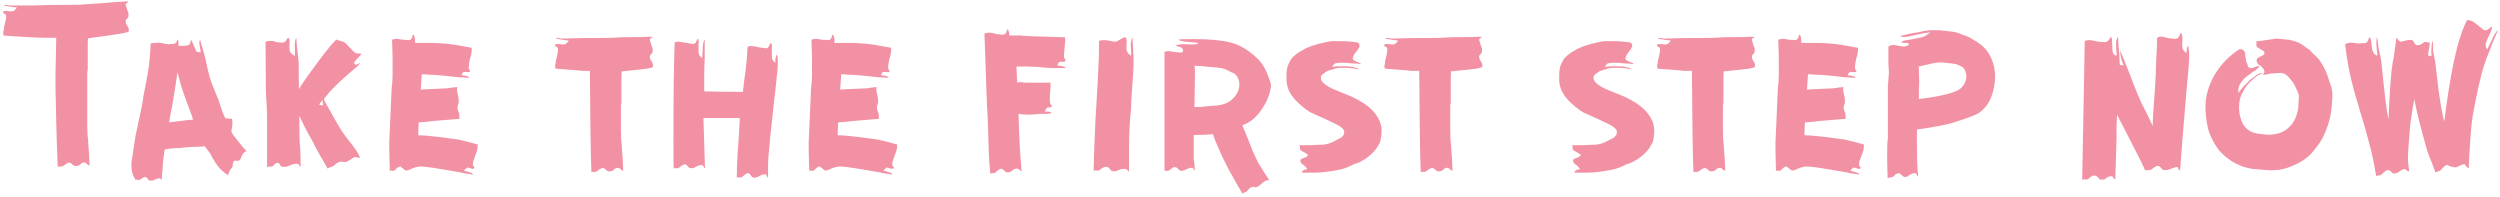 <?xml version="1.0" encoding="UTF-8"?> <svg xmlns="http://www.w3.org/2000/svg" width="585" height="46" viewBox="0 0 585 46" fill="none"> <path d="M20.593 8.964C20.553 9.404 20.533 10.064 20.533 10.944V15.624V16.104C20.533 16.424 20.493 16.684 20.413 16.884V29.244C20.413 30.684 20.493 32.024 20.653 33.264V33.564C20.773 34.764 20.873 36.484 20.953 38.724C20.753 38.684 20.533 38.564 20.293 38.364C20.093 38.124 19.913 38.004 19.753 38.004C19.433 38.004 19.153 38.124 18.913 38.364C18.673 38.564 18.513 38.684 18.433 38.724C18.113 38.804 17.873 38.844 17.713 38.844C17.473 38.844 17.333 38.824 17.293 38.784C17.213 38.744 17.073 38.624 16.873 38.424C16.713 38.224 16.513 38.104 16.273 38.064C15.993 38.064 15.693 38.184 15.373 38.424C15.093 38.624 14.893 38.764 14.773 38.844C14.613 38.924 14.453 38.964 14.293 38.964H13.933C13.693 38.964 13.553 38.984 13.513 39.024C13.353 35.504 13.233 31.984 13.153 28.464L13.093 25.284C13.013 22.644 12.973 20.644 12.973 19.284C12.973 17.684 13.013 15.324 13.093 12.204L13.153 8.844H10.933C8.973 8.844 5.793 8.684 1.393 8.364L0.853 8.304L0.733 7.824L0.853 7.104L0.913 6.804V6.564C1.153 5.604 1.293 5.004 1.333 4.764L1.453 3.924C1.453 3.684 1.393 3.484 1.273 3.324C1.193 3.284 1.073 3.224 0.913 3.144C0.753 3.024 0.673 2.924 0.673 2.844C0.673 2.764 0.773 2.684 0.973 2.604L1.453 2.544L1.993 2.604C2.073 2.644 2.273 2.664 2.593 2.664C2.833 2.664 2.993 2.644 3.073 2.604C3.313 2.524 3.493 2.384 3.613 2.184C3.773 1.984 3.893 1.844 3.973 1.764C3.653 1.724 3.193 1.664 2.593 1.584C1.993 1.504 1.473 1.404 1.033 1.284L0.853 1.224C1.093 1.144 1.253 1.104 1.333 1.104C1.533 1.104 1.713 1.144 1.873 1.224C2.073 1.264 2.273 1.284 2.473 1.284H6.193C7.273 1.284 9.053 1.244 11.533 1.164C14.573 1.164 16.913 1.144 18.553 1.104C19.353 1.024 20.473 0.944 21.913 0.864C23.433 0.784 24.553 0.704 25.273 0.624C26.393 0.504 27.993 0.404 30.073 0.324C29.953 0.524 29.813 0.664 29.653 0.744C29.493 0.784 29.413 0.864 29.413 0.984C29.413 1.184 29.453 1.364 29.533 1.524C29.653 1.924 29.753 2.244 29.833 2.484C29.953 2.724 30.013 2.864 30.013 2.904C30.053 2.984 30.073 3.184 30.073 3.504C30.073 3.784 30.053 3.944 30.013 3.984C30.013 4.064 29.913 4.204 29.713 4.404C29.513 4.564 29.413 4.704 29.413 4.824V5.124C29.413 5.324 29.493 5.564 29.653 5.844C29.853 6.124 29.993 6.364 30.073 6.564C30.113 6.604 30.133 6.724 30.133 6.924V7.344C30.133 7.464 29.593 7.624 28.513 7.824C27.473 8.024 24.833 8.404 20.593 8.964ZM55.225 32.424C56.185 33.704 57.086 34.764 57.925 35.604C57.806 35.484 57.685 35.424 57.566 35.424C57.446 35.424 57.365 35.444 57.325 35.484C57.045 35.764 56.906 35.904 56.906 35.904C56.666 36.224 56.545 36.464 56.545 36.624C56.425 36.744 56.365 36.884 56.365 37.044C56.325 37.084 56.245 37.204 56.126 37.404C56.005 37.564 55.825 37.644 55.586 37.644L55.045 37.584C54.925 37.584 54.846 37.604 54.806 37.644C54.605 37.844 54.505 38.044 54.505 38.244L54.386 39.084C54.346 39.244 54.206 39.404 53.965 39.564C53.925 39.684 53.806 39.924 53.605 40.284C53.446 40.684 53.365 40.924 53.365 41.004C52.406 40.364 51.666 39.724 51.145 39.084C50.666 38.444 50.245 37.824 49.886 37.224C49.566 36.624 49.325 36.184 49.166 35.904C48.965 35.624 48.545 35.064 47.906 34.224L47.365 34.284C46.965 34.324 46.406 34.344 45.685 34.344C43.925 34.424 42.706 34.524 42.026 34.644C41.306 34.644 40.766 34.664 40.406 34.704L38.545 34.944L38.185 37.464L38.005 39.864C37.925 40.984 37.846 41.824 37.766 42.384C37.766 41.944 37.586 41.724 37.225 41.724L36.865 41.784C36.626 41.864 36.406 41.944 36.206 42.024C36.005 42.144 35.846 42.224 35.725 42.264H35.245C35.045 42.264 34.906 42.244 34.825 42.204C34.745 42.084 34.645 41.944 34.526 41.784C34.406 41.624 34.306 41.524 34.225 41.484L33.986 41.424C33.785 41.424 33.566 41.504 33.325 41.664C33.086 41.824 32.906 41.944 32.785 42.024L32.545 42.144L32.005 42.024C31.925 42.024 31.846 42.064 31.765 42.144C31.085 41.144 30.745 40.044 30.745 38.844C30.745 38.204 30.805 37.564 30.925 36.924C31.125 35.764 31.386 34.064 31.706 31.824L32.605 27.624C32.965 25.944 33.245 24.544 33.446 23.424C33.486 23.304 33.505 23.104 33.505 22.824C34.105 19.784 34.486 17.764 34.645 16.764C34.965 14.884 35.166 12.684 35.245 10.164C35.365 10.124 35.666 10.084 36.145 10.044C36.666 10.004 37.045 9.984 37.285 9.984C37.365 9.984 37.605 10.024 38.005 10.104C38.206 10.144 38.446 10.204 38.725 10.284C39.005 10.324 39.225 10.344 39.386 10.344L40.586 10.284C40.785 10.284 40.965 10.204 41.126 10.044C41.206 9.964 41.285 9.824 41.365 9.624C41.446 9.424 41.505 9.304 41.545 9.264C41.666 9.264 41.725 9.364 41.725 9.564C41.766 9.844 41.785 10.244 41.785 10.764L43.406 10.704C43.526 10.664 43.706 10.624 43.946 10.584C44.225 10.544 44.406 10.404 44.486 10.164C44.526 10.124 44.545 10.004 44.545 9.804C44.586 9.564 44.645 9.444 44.725 9.444C44.806 9.444 44.886 9.544 44.965 9.744L45.865 11.844C45.986 12.084 46.185 12.204 46.465 12.204C46.745 12.204 46.925 12.224 47.005 12.264C46.766 11.064 46.645 10.324 46.645 10.044C46.645 9.764 46.706 9.504 46.825 9.264C46.906 9.704 47.126 10.484 47.486 11.604L48.026 13.524L48.446 15.504C48.846 17.344 49.285 18.864 49.766 20.064L51.145 23.424C51.346 23.984 51.505 24.484 51.626 24.924C51.745 25.324 51.865 25.684 51.986 26.004L52.706 27.684L54.266 27.804L54.325 28.044C54.365 28.204 54.386 28.444 54.386 28.764C54.386 29.084 54.365 29.344 54.325 29.544C54.206 30.144 54.145 30.584 54.145 30.864C54.465 31.464 54.825 31.984 55.225 32.424ZM41.425 28.404C43.266 28.164 44.526 28.024 45.206 27.984L44.605 26.304C43.685 23.864 43.066 22.164 42.745 21.204C42.425 20.244 42.026 18.824 41.545 16.944C40.986 20.424 40.706 22.204 40.706 22.284C40.346 24.564 40.086 25.984 39.925 26.544L39.566 28.644L41.425 28.404ZM84.275 14.724C84.275 14.924 83.455 15.704 81.815 17.064C80.015 18.624 78.715 19.824 77.915 20.664C77.395 21.184 76.695 22.004 75.815 23.124L75.995 23.724L78.455 28.104C79.575 30.104 80.695 31.784 81.815 33.144C82.375 33.824 82.815 34.404 83.135 34.884C83.455 35.324 83.835 35.984 84.275 36.864L84.035 36.924C83.915 36.924 83.735 36.884 83.495 36.804C83.255 36.724 83.015 36.744 82.775 36.864C82.575 36.984 82.255 37.184 81.815 37.464C81.375 37.744 81.035 37.904 80.795 37.944C80.715 37.944 80.575 37.924 80.375 37.884C80.215 37.844 79.975 37.824 79.655 37.824C79.215 37.944 78.835 38.144 78.515 38.424C78.195 38.704 78.015 38.864 77.975 38.904C77.775 38.984 77.535 39.064 77.255 39.144C77.015 39.224 76.815 39.324 76.655 39.444L76.055 38.364C75.575 37.484 75.195 36.844 74.915 36.444L72.815 32.484C71.775 30.684 70.855 28.884 70.055 27.084V29.364C70.055 30.964 70.075 32.184 70.115 33.024C70.275 34.784 70.355 36.784 70.355 39.024C70.275 38.984 70.155 38.864 69.995 38.664C69.835 38.424 69.655 38.304 69.455 38.304C68.975 38.304 68.475 38.424 67.955 38.664C67.475 38.864 67.215 38.964 67.175 38.964C67.015 39.004 66.755 39.024 66.395 39.024C66.115 39.024 65.935 39.004 65.855 38.964C65.735 38.884 65.615 38.744 65.495 38.544C65.415 38.344 65.295 38.204 65.135 38.124H64.895C64.615 38.124 64.395 38.244 64.235 38.484C64.075 38.724 63.895 38.884 63.695 38.964H63.095C63.015 38.964 62.815 39.004 62.495 39.084V27.684C62.495 26.884 62.455 25.644 62.375 23.964C62.255 22.764 62.195 21.544 62.195 20.304V17.844L62.135 9.804C62.455 9.644 62.875 9.564 63.395 9.564C63.755 9.564 64.075 9.624 64.355 9.744C64.635 9.864 64.935 9.924 65.255 9.924L65.915 9.984C66.235 9.984 66.535 9.884 66.815 9.684C66.895 9.564 66.995 9.404 67.115 9.204C67.235 8.964 67.335 8.844 67.415 8.844C67.495 8.844 67.595 8.964 67.715 9.204C67.755 9.284 67.775 9.484 67.775 9.804L67.715 11.184C67.715 11.344 67.755 11.624 67.835 12.024C67.955 12.304 68.135 12.524 68.375 12.684C68.655 12.844 68.875 12.984 69.035 13.104L68.975 10.764C68.975 9.804 69.095 9.164 69.335 8.844C69.415 9.644 69.455 10.204 69.455 10.524C69.615 12.164 69.755 13.464 69.875 14.424V13.224L69.935 20.844C70.935 19.244 72.455 17.084 74.495 14.364C76.535 11.644 77.935 9.944 78.695 9.264C78.975 9.384 79.355 9.504 79.835 9.624C80.355 9.744 80.695 9.904 80.855 10.104L82.235 11.544C82.355 11.664 82.535 11.844 82.775 12.084C83.015 12.324 83.295 12.464 83.615 12.504H84.275C84.435 12.504 84.515 12.544 84.515 12.624C84.515 12.744 84.235 13.084 83.675 13.644C83.155 14.164 82.895 14.504 82.895 14.664C82.895 14.984 83.015 15.144 83.255 15.144C83.335 15.144 83.495 15.084 83.735 14.964C83.975 14.844 84.155 14.764 84.275 14.724ZM74.675 24.444C74.795 24.524 74.955 24.584 75.155 24.624C75.355 24.624 75.515 24.624 75.635 24.624C75.555 24.384 75.515 24.144 75.515 23.904C75.515 23.664 75.515 23.504 75.515 23.424C75.195 23.744 74.915 24.084 74.675 24.444ZM109.56 33.204C110.68 33.484 111.42 33.684 111.78 33.804V34.044C111.78 34.604 111.7 35.104 111.54 35.544C111.46 35.784 111.36 36.044 111.24 36.324C111.12 36.604 111 36.944 110.88 37.344C110.84 37.464 110.78 37.624 110.7 37.824C110.66 38.024 110.64 38.224 110.64 38.424L110.7 38.724C110.74 38.804 110.8 38.904 110.88 39.024C111 39.104 111.06 39.184 111.06 39.264C111.06 39.344 110.98 39.404 110.82 39.444C110.78 39.484 110.7 39.504 110.58 39.504C110.42 39.504 110.2 39.444 109.92 39.324C109.68 39.244 109.5 39.204 109.38 39.204C109.22 39.284 109.06 39.404 108.9 39.564C108.78 39.724 108.66 39.844 108.54 39.924C108.78 40.004 109.08 40.084 109.44 40.164C109.84 40.284 110.14 40.384 110.34 40.464C110.54 40.584 110.64 40.724 110.64 40.884C110.36 40.804 109.94 40.724 109.38 40.644C108.66 40.564 108.12 40.464 107.76 40.344C102.56 39.424 99.521 38.964 98.641 38.964H98.101L97.501 39.084L97.021 39.204C96.781 39.284 96.521 39.384 96.241 39.504C96.001 39.664 95.821 39.744 95.701 39.744C95.341 39.864 95.141 39.924 95.101 39.924L94.741 39.804L93.721 38.964C93.441 38.964 93.161 39.084 92.881 39.324C92.601 39.604 92.421 39.784 92.341 39.864L91.981 39.984L91.501 39.924C91.341 39.924 91.241 39.944 91.201 39.984C91.121 37.104 91.081 34.944 91.081 33.504L91.621 21.204C91.661 20.364 91.721 19.744 91.801 19.344C91.801 19.224 91.801 19.044 91.801 18.804C91.841 18.524 91.861 18.024 91.861 17.304V14.004C91.861 13.044 91.821 11.484 91.741 9.324C92.021 9.164 92.381 9.084 92.821 9.084L93.361 9.144C93.561 9.184 93.781 9.224 94.021 9.264C94.261 9.304 94.521 9.324 94.801 9.324H95.041L95.701 9.384C95.941 9.384 96.141 9.264 96.301 9.024C96.381 8.944 96.441 8.784 96.481 8.544C96.561 8.264 96.641 8.124 96.721 8.124C96.841 8.124 96.921 8.244 96.961 8.484C97.081 8.764 97.141 9.284 97.141 10.044H100.56C102.48 10.044 104.42 10.184 106.38 10.464C108.74 10.864 110.08 11.104 110.4 11.184V11.484C110.4 11.964 110.34 12.444 110.22 12.924C110.14 13.204 110.06 13.484 109.98 13.764C109.94 14.044 109.88 14.344 109.8 14.664C109.72 15.224 109.68 15.564 109.68 15.684C109.68 15.924 109.7 16.084 109.74 16.164C109.78 16.244 109.84 16.324 109.92 16.404C110 16.484 110.04 16.564 110.04 16.644C110.04 16.684 109.98 16.744 109.86 16.824C109.82 16.864 109.7 16.884 109.5 16.884L108.6 16.824C108.4 16.864 108.26 16.984 108.18 17.184C108.1 17.384 108.04 17.524 108 17.604C108.24 17.644 108.5 17.684 108.78 17.724C109.1 17.764 109.34 17.824 109.5 17.904C109.66 17.944 109.76 18.044 109.8 18.204L107.34 18.084C104.02 17.684 101.68 17.484 100.32 17.484C99.601 17.404 99.061 17.364 98.701 17.364L98.461 20.964L99.301 20.904L104.7 20.664C105.26 20.544 106.06 20.444 107.1 20.364C106.98 20.364 106.92 20.524 106.92 20.844C106.92 21.164 106.98 21.564 107.1 22.044C107.22 22.524 107.28 22.824 107.28 22.944C107.32 23.104 107.34 23.364 107.34 23.724V24.024C107.3 24.184 107.24 24.364 107.16 24.564C107.08 24.724 107.04 24.904 107.04 25.104C107.04 25.384 107.1 25.684 107.22 26.004C107.34 26.324 107.42 26.524 107.46 26.604L107.52 27.804L101.04 28.344C100.4 28.464 99.381 28.564 97.981 28.644L97.921 29.724L97.861 31.644C99.341 31.644 102.5 31.984 107.34 32.664L109.56 33.204ZM145.473 16.704C145.433 17.144 145.413 17.804 145.413 18.684V23.364V23.844C145.413 24.164 145.373 24.424 145.293 24.624V30.504C145.293 31.944 145.373 33.284 145.533 34.524V34.824C145.653 36.024 145.753 37.744 145.833 39.984C145.633 39.944 145.413 39.804 145.173 39.564C144.973 39.364 144.793 39.264 144.633 39.264C144.313 39.264 144.033 39.364 143.793 39.564C143.553 39.804 143.393 39.944 143.313 39.984C142.993 40.064 142.753 40.104 142.593 40.104C142.353 40.104 142.213 40.084 142.173 40.044C142.093 40.004 141.953 39.884 141.753 39.684C141.593 39.484 141.393 39.364 141.153 39.324C140.873 39.324 140.573 39.424 140.253 39.624C139.973 39.864 139.773 40.024 139.653 40.104C139.493 40.184 139.333 40.224 139.173 40.224H138.813C138.573 40.224 138.433 40.244 138.393 40.284C138.233 36.964 138.113 29.064 138.033 16.584H135.813C136.653 16.584 134.893 16.424 130.533 16.104L129.993 16.044L129.873 15.564L129.993 14.844L130.053 14.544V14.304C130.293 13.384 130.433 12.784 130.473 12.504L130.593 11.664C130.593 11.424 130.533 11.224 130.413 11.064C130.333 11.024 130.213 10.964 130.053 10.884C129.893 10.764 129.813 10.664 129.813 10.584C129.813 10.504 129.913 10.424 130.113 10.344L130.593 10.284L131.133 10.344C131.213 10.384 131.413 10.404 131.733 10.404C131.973 10.404 132.133 10.384 132.213 10.344C132.453 10.264 132.633 10.124 132.753 9.924C132.913 9.724 133.033 9.584 133.113 9.504C132.793 9.464 132.333 9.404 131.733 9.324C131.133 9.244 130.613 9.144 130.173 9.024L129.993 8.964C130.233 8.884 130.393 8.844 130.473 8.844C130.673 8.844 130.853 8.884 131.013 8.964C131.213 9.004 131.413 9.024 131.613 9.024L136.413 8.904C139.453 8.904 141.793 8.884 143.433 8.844C144.553 8.724 146.833 8.664 150.273 8.664C150.953 8.624 151.773 8.604 152.733 8.604C152.693 8.724 152.573 8.824 152.373 8.904C152.173 8.984 152.073 9.104 152.073 9.264C152.073 9.464 152.113 9.644 152.193 9.804C152.313 10.204 152.413 10.524 152.493 10.764C152.613 11.004 152.673 11.144 152.673 11.184C152.713 11.264 152.733 11.464 152.733 11.784C152.733 12.064 152.713 12.224 152.673 12.264C152.673 12.344 152.573 12.484 152.373 12.684C152.173 12.844 152.073 12.984 152.073 13.104V13.404C152.073 13.604 152.153 13.844 152.313 14.124C152.513 14.404 152.653 14.644 152.733 14.844C152.773 14.884 152.793 15.004 152.793 15.204V15.624C152.793 15.744 152.373 15.884 151.533 16.044C150.733 16.164 148.713 16.384 145.473 16.704ZM181.404 14.724C181.444 13.484 181.564 12.864 181.764 12.864C181.924 12.864 182.004 13.504 182.004 14.784L181.944 16.224C181.704 18.704 181.424 21.284 181.104 23.964C181.024 24.924 180.764 27.344 180.324 31.224C179.924 35.104 179.724 37.584 179.724 38.664V41.664C179.644 41.584 179.544 41.404 179.424 41.124C179.304 40.884 179.144 40.764 178.944 40.764L178.524 40.824C178.284 40.904 178.024 41.024 177.744 41.184C177.464 41.344 177.264 41.444 177.144 41.484L176.484 41.604L176.124 41.484C175.964 41.404 175.804 41.244 175.644 41.004C175.484 40.764 175.364 40.624 175.284 40.584L175.104 40.524C174.824 40.524 174.524 40.664 174.204 40.944C173.884 41.224 173.664 41.404 173.544 41.484C173.504 41.524 173.444 41.544 173.364 41.544L172.824 41.484C172.624 41.484 172.484 41.524 172.404 41.604C172.404 40.004 172.484 37.844 172.644 35.124C172.684 34.804 172.724 34.384 172.764 33.864C172.804 33.344 172.844 32.684 172.884 31.884L173.124 27.624H164.604L164.964 39.324C164.844 39.324 164.724 39.204 164.604 38.964C164.524 38.724 164.404 38.604 164.244 38.604C163.884 38.604 163.504 38.704 163.104 38.904C162.704 39.104 162.464 39.224 162.384 39.264C162.064 39.344 161.844 39.384 161.724 39.384C161.684 39.384 161.544 39.344 161.304 39.264C161.184 39.184 161.044 39.044 160.884 38.844C160.724 38.644 160.544 38.504 160.344 38.424C159.984 38.424 159.464 38.724 158.784 39.324C158.744 39.364 158.664 39.384 158.544 39.384L158.004 39.324L157.644 39.444C157.604 38.684 157.584 36.504 157.584 32.904C157.584 22.104 157.684 14.444 157.884 9.924C158.204 9.804 158.504 9.744 158.784 9.744L162.204 10.284C162.404 10.284 162.604 10.184 162.804 9.984C162.884 9.864 162.964 9.684 163.044 9.444C163.124 9.204 163.204 9.084 163.284 9.084C163.364 9.084 163.424 9.224 163.464 9.504L163.524 9.804L163.464 10.224V12.384C163.544 12.744 163.684 13.024 163.884 13.224C164.084 13.384 164.224 13.504 164.304 13.584L164.424 11.964C164.424 10.524 164.584 9.604 164.904 9.204V13.464C164.904 14.144 164.884 14.664 164.844 15.024C164.804 16.024 164.784 17.404 164.784 19.164V21.384L167.604 21.444L173.844 21.504C174.004 19.824 174.184 18.364 174.384 17.124C174.664 15.124 174.844 13.064 174.924 10.944C175.244 10.824 175.544 10.764 175.824 10.764C176.144 10.764 176.624 10.844 177.264 11.004C177.424 11.044 177.604 11.084 177.804 11.124C178.004 11.164 178.224 11.184 178.464 11.184L179.244 11.304C179.484 11.304 179.684 11.184 179.844 10.944C179.964 10.784 180.064 10.604 180.144 10.404C180.224 10.164 180.304 10.044 180.384 10.044C180.424 10.044 180.504 10.184 180.624 10.464V13.584C180.704 13.904 180.824 14.144 180.984 14.304C181.184 14.424 181.324 14.564 181.404 14.724ZM207.705 33.204C208.825 33.484 209.565 33.684 209.925 33.804V34.044C209.925 34.604 209.845 35.104 209.685 35.544C209.605 35.784 209.505 36.044 209.385 36.324C209.265 36.604 209.145 36.944 209.025 37.344C208.985 37.464 208.925 37.624 208.845 37.824C208.805 38.024 208.785 38.224 208.785 38.424L208.845 38.724C208.885 38.804 208.945 38.904 209.025 39.024C209.145 39.104 209.205 39.184 209.205 39.264C209.205 39.344 209.125 39.404 208.965 39.444C208.925 39.484 208.845 39.504 208.725 39.504C208.565 39.504 208.345 39.444 208.065 39.324C207.825 39.244 207.645 39.204 207.525 39.204C207.365 39.284 207.205 39.404 207.045 39.564C206.925 39.724 206.805 39.844 206.685 39.924C206.925 40.004 207.225 40.084 207.585 40.164C207.985 40.284 208.285 40.384 208.485 40.464C208.685 40.584 208.785 40.724 208.785 40.884C208.505 40.804 208.085 40.724 207.525 40.644C206.805 40.564 206.265 40.464 205.905 40.344C200.705 39.424 197.665 38.964 196.785 38.964H196.245L195.645 39.084L195.165 39.204C194.925 39.284 194.665 39.384 194.385 39.504C194.145 39.664 193.965 39.744 193.845 39.744C193.485 39.864 193.285 39.924 193.245 39.924L192.885 39.804L191.865 38.964C191.585 38.964 191.305 39.084 191.025 39.324C190.745 39.604 190.565 39.784 190.485 39.864L190.125 39.984L189.645 39.924C189.485 39.924 189.385 39.944 189.345 39.984C189.265 37.104 189.225 34.944 189.225 33.504L189.765 21.204C189.805 20.364 189.865 19.744 189.945 19.344C189.945 19.224 189.945 19.044 189.945 18.804C189.985 18.524 190.005 18.024 190.005 17.304V14.004C190.005 13.044 189.965 11.484 189.885 9.324C190.165 9.164 190.525 9.084 190.965 9.084L191.505 9.144C191.705 9.184 191.925 9.224 192.165 9.264C192.405 9.304 192.665 9.324 192.945 9.324H193.185L193.845 9.384C194.085 9.384 194.285 9.264 194.445 9.024C194.525 8.944 194.585 8.784 194.625 8.544C194.705 8.264 194.785 8.124 194.865 8.124C194.985 8.124 195.065 8.244 195.105 8.484C195.225 8.764 195.285 9.284 195.285 10.044H198.705C200.625 10.044 202.565 10.184 204.525 10.464C206.885 10.864 208.225 11.104 208.545 11.184V11.484C208.545 11.964 208.485 12.444 208.365 12.924C208.285 13.204 208.205 13.484 208.125 13.764C208.085 14.044 208.025 14.344 207.945 14.664C207.865 15.224 207.825 15.564 207.825 15.684C207.825 15.924 207.845 16.084 207.885 16.164C207.925 16.244 207.985 16.324 208.065 16.404C208.145 16.484 208.185 16.564 208.185 16.644C208.185 16.684 208.125 16.744 208.005 16.824C207.965 16.864 207.845 16.884 207.645 16.884L206.745 16.824C206.545 16.864 206.405 16.984 206.325 17.184C206.245 17.384 206.185 17.524 206.145 17.604C206.385 17.644 206.645 17.684 206.925 17.724C207.245 17.764 207.485 17.824 207.645 17.904C207.805 17.944 207.905 18.044 207.945 18.204L205.485 18.084C202.165 17.684 199.825 17.484 198.465 17.484C197.745 17.404 197.205 17.364 196.845 17.364L196.605 20.964L197.445 20.904L202.845 20.664C203.405 20.544 204.205 20.444 205.245 20.364C205.125 20.364 205.065 20.524 205.065 20.844C205.065 21.164 205.125 21.564 205.245 22.044C205.365 22.524 205.425 22.824 205.425 22.944C205.465 23.104 205.485 23.364 205.485 23.724V24.024C205.445 24.184 205.385 24.364 205.305 24.564C205.225 24.724 205.185 24.904 205.185 25.104C205.185 25.384 205.245 25.684 205.365 26.004C205.485 26.324 205.565 26.524 205.605 26.604L205.665 27.804L199.185 28.344C198.545 28.464 197.525 28.564 196.125 28.644L196.065 29.724L196.005 31.644C197.485 31.644 200.645 31.984 205.485 32.664L207.705 33.204ZM248.058 14.424C247.818 14.544 247.658 14.704 247.578 14.904C247.498 15.104 247.438 15.244 247.398 15.324C247.638 15.364 247.918 15.404 248.238 15.444C248.598 15.484 248.858 15.544 249.018 15.624C249.218 15.664 249.318 15.764 249.318 15.924H246.078C245.678 15.924 245.078 15.884 244.278 15.804C243.438 15.684 242.538 15.624 241.578 15.624C240.938 15.584 240.058 15.564 238.938 15.564H237.858C237.858 16.164 237.878 16.584 237.918 16.824C237.918 17.704 237.958 18.524 238.038 19.284L238.878 19.224C239.078 19.224 239.458 19.264 240.018 19.344H245.778C245.818 19.464 245.838 19.744 245.838 20.184C245.838 20.544 245.798 21.004 245.718 21.564L245.658 22.884V23.424C245.658 23.864 245.718 24.184 245.838 24.384C245.878 24.464 245.938 24.544 246.018 24.624C246.098 24.704 246.138 24.784 246.138 24.864C246.138 24.904 246.078 24.964 245.958 25.044L245.718 25.164L245.298 25.104C245.178 25.104 245.078 25.144 244.998 25.224C244.878 25.304 244.778 25.444 244.698 25.644C244.618 25.804 244.538 25.944 244.458 26.064C244.618 26.064 244.838 26.084 245.118 26.124C245.398 26.124 245.598 26.144 245.718 26.184C245.878 26.224 245.998 26.304 246.078 26.424C245.758 26.584 245.218 26.664 244.458 26.664C244.218 26.664 244.058 26.644 243.978 26.604L240.978 26.844C239.898 26.844 239.018 26.764 238.338 26.604C238.378 28.404 238.458 30.664 238.578 33.384C238.738 36.064 238.898 38.324 239.058 40.164C238.978 40.124 238.818 39.984 238.578 39.744C238.378 39.544 238.178 39.444 237.978 39.444C237.618 39.444 237.298 39.564 237.018 39.804C236.738 40.044 236.558 40.184 236.478 40.224C236.158 40.304 235.918 40.344 235.758 40.344C235.558 40.344 235.438 40.324 235.398 40.284C235.278 40.204 235.118 40.064 234.918 39.864C234.758 39.664 234.578 39.544 234.378 39.504C234.058 39.504 233.758 39.624 233.478 39.864C233.198 40.104 232.998 40.284 232.878 40.404C232.798 40.484 232.658 40.524 232.458 40.524H232.158C232.118 40.524 231.978 40.564 231.738 40.644C231.578 39.284 231.458 37.644 231.378 35.724C231.338 33.764 231.298 32.464 231.258 31.824C231.178 28.384 231.078 26.024 230.958 24.744L230.358 7.884C230.638 7.724 230.978 7.644 231.378 7.644L232.158 7.704C233.038 7.944 233.618 8.064 233.898 8.064L234.618 8.124C234.978 8.124 235.238 7.984 235.398 7.704C235.478 7.584 235.538 7.424 235.578 7.224C235.658 6.984 235.738 6.864 235.818 6.864C235.898 6.864 235.958 6.984 235.998 7.224C236.118 7.504 236.178 7.864 236.178 8.304H240.258C239.338 8.304 238.878 8.324 238.878 8.364C238.878 8.404 242.318 8.524 249.198 8.724C249.238 8.884 249.258 9.144 249.258 9.504L248.958 13.104C248.958 13.304 248.998 13.484 249.078 13.644C249.118 13.724 249.178 13.804 249.258 13.884C249.338 13.964 249.378 14.044 249.378 14.124C249.378 14.164 249.338 14.224 249.258 14.304C249.138 14.424 248.978 14.484 248.778 14.484L248.058 14.424ZM257.165 9.564C257.525 9.444 257.885 9.384 258.245 9.384C258.605 9.384 258.905 9.404 259.145 9.444C259.385 9.484 259.585 9.524 259.745 9.564C260.225 9.684 260.685 9.744 261.125 9.744C261.245 9.744 261.525 9.604 261.965 9.324C262.405 9.044 262.745 8.864 262.985 8.784C263.265 8.664 263.445 8.724 263.525 8.964C263.605 9.284 263.645 9.584 263.645 9.864L263.585 11.244C263.585 11.524 263.605 11.724 263.645 11.844C263.765 12.164 263.925 12.424 264.125 12.624C264.365 12.784 264.545 12.924 264.665 13.044C264.705 12.644 264.705 12.204 264.665 11.724C264.625 11.204 264.605 10.804 264.605 10.524C264.605 9.764 264.745 9.164 265.025 8.724C265.025 9.284 265.065 10.204 265.145 11.484C265.225 12.684 265.265 13.644 265.265 14.364C265.265 15.724 265.145 17.844 264.905 20.724C264.745 23.124 264.665 24.704 264.665 25.464C264.345 28.544 264.185 31.444 264.185 34.164V38.184V40.224C263.905 39.744 263.505 39.504 262.985 39.504C262.625 39.504 262.265 39.584 261.905 39.744C261.585 39.904 261.405 39.984 261.365 39.984C261.045 40.064 260.785 40.104 260.585 40.104C260.505 40.104 260.345 40.064 260.105 39.984C259.985 39.864 259.825 39.684 259.625 39.444C259.465 39.244 259.305 39.124 259.145 39.084L258.845 39.024C258.565 39.024 258.245 39.124 257.885 39.324C257.565 39.564 257.365 39.724 257.285 39.804C257.205 39.884 257.065 39.924 256.865 39.924C256.785 39.924 256.645 39.904 256.445 39.864C256.245 39.864 256.065 39.904 255.905 39.984C255.945 37.304 256.085 33.404 256.325 28.284L256.565 24.384C256.605 23.544 256.725 21.404 256.925 17.964C257.125 14.524 257.205 11.744 257.165 9.624V9.564ZM293.067 35.184C293.187 35.464 293.467 36.084 293.907 37.044C294.347 37.964 294.807 38.784 295.287 39.504L297.147 42.384C297.027 42.224 296.887 42.144 296.727 42.144C296.247 42.144 295.607 42.544 294.807 43.344C294.407 43.624 294.107 43.784 293.907 43.824C293.787 43.824 293.647 43.804 293.487 43.764C293.367 43.724 293.267 43.704 293.187 43.704L293.007 43.764C292.687 43.844 292.427 44.004 292.227 44.244C292.027 44.484 291.867 44.664 291.747 44.784C291.587 44.904 291.407 44.984 291.207 45.024C291.047 45.104 290.887 45.204 290.727 45.324C289.647 43.484 288.547 41.544 287.427 39.504C286.427 37.584 285.587 35.804 284.907 34.164C284.467 33.204 284.107 32.284 283.827 31.404C282.627 31.524 281.127 31.584 279.327 31.584V37.164C279.487 38.004 279.567 38.924 279.567 39.924C279.447 39.884 279.347 39.764 279.267 39.564C279.187 39.364 279.067 39.264 278.907 39.264C278.387 39.264 277.787 39.464 277.107 39.864C276.707 39.944 276.487 39.984 276.447 39.984C276.407 39.984 276.267 39.944 276.027 39.864C275.907 39.784 275.767 39.644 275.607 39.444C275.447 39.284 275.307 39.184 275.187 39.144L274.887 39.084C274.647 39.084 274.407 39.184 274.167 39.384C273.927 39.624 273.747 39.784 273.627 39.864L273.207 39.984L272.667 39.924C272.547 39.924 272.487 39.944 272.487 39.984V12.144C272.807 12.024 273.107 11.964 273.387 11.964C273.707 11.964 274.147 12.024 274.707 12.144C275.267 12.224 275.667 12.264 275.907 12.264H276.207C276.607 12.264 276.807 12.224 276.807 12.144V11.664C276.807 11.464 276.667 11.284 276.387 11.124C276.267 11.044 276.027 10.964 275.667 10.884C275.347 10.804 275.187 10.724 275.187 10.644C275.187 10.564 275.367 10.504 275.727 10.464C275.967 10.384 276.307 10.344 276.747 10.344C277.227 10.344 277.547 10.344 277.707 10.344C277.907 10.384 278.247 10.404 278.727 10.404H279.147C279.947 10.404 280.347 10.304 280.347 10.104C280.347 10.024 279.847 9.944 278.847 9.864C276.927 9.784 275.927 9.584 275.847 9.264C275.847 9.184 277.047 9.144 279.447 9.144C283.007 9.144 285.807 9.404 287.847 9.924C289.887 10.404 291.867 11.524 293.787 13.284C294.707 14.084 295.427 14.984 295.947 15.984C296.467 16.944 296.967 18.244 297.447 19.884C297.287 21.644 296.647 23.404 295.527 25.164C294.407 26.924 293.167 28.144 291.807 28.824C291.327 29.064 290.967 29.224 290.727 29.304C290.807 29.464 290.867 29.664 290.907 29.904C290.987 30.104 291.087 30.304 291.207 30.504L292.107 32.724L293.067 35.184ZM280.287 25.044C281.007 25.044 281.727 24.984 282.447 24.864C283.167 24.784 283.687 24.744 284.007 24.744C285.967 24.664 287.447 24.124 288.447 23.124C289.487 22.124 290.007 21.004 290.007 19.764C290.007 19.204 289.887 18.684 289.647 18.204C289.407 17.724 289.087 17.364 288.687 17.124C288.487 17.044 288.287 16.964 288.087 16.884C287.887 16.804 287.707 16.704 287.547 16.584C286.827 16.224 286.207 16.004 285.687 15.924C285.207 15.844 283.987 15.724 282.027 15.564C281.627 15.484 281.167 15.444 280.647 15.444C280.167 15.404 279.787 15.384 279.507 15.384L279.627 16.524L279.507 25.044H280.287ZM317.838 10.044C318.038 10.204 318.138 10.464 318.138 10.824C318.058 11.064 317.938 11.304 317.778 11.544L317.238 12.264C317.198 12.344 317.118 12.444 316.998 12.564C316.878 12.644 316.818 12.764 316.818 12.924L316.518 13.584C316.518 13.904 316.718 14.124 317.118 14.244C317.278 14.364 317.458 14.464 317.658 14.544C317.898 14.584 318.098 14.664 318.258 14.784C318.418 14.904 318.498 14.984 318.498 15.024L317.718 14.904C317.278 14.904 316.838 14.884 316.398 14.844C315.998 14.804 315.618 14.764 315.258 14.724L313.998 14.664L312.918 14.724C312.638 14.764 312.438 14.824 312.318 14.904C312.198 14.984 312.078 15.104 311.958 15.264C311.918 15.384 311.818 15.524 311.658 15.684C311.858 15.604 312.118 15.564 312.438 15.564C312.758 15.524 313.018 15.504 313.218 15.504H314.658C315.778 15.504 316.798 15.664 317.718 15.984L317.958 16.224C316.958 15.984 315.778 15.864 314.418 15.864H313.578C312.898 15.904 312.358 16.024 311.958 16.224C311.638 16.264 311.158 16.404 310.518 16.644L309.738 17.184C309.698 17.224 309.578 17.324 309.378 17.484C309.178 17.644 309.078 17.904 309.078 18.264C309.078 19.064 309.998 19.904 311.838 20.784L316.218 22.584C318.418 23.584 320.098 24.704 321.258 25.944C321.938 26.704 322.438 27.444 322.758 28.164C323.118 28.924 323.298 29.744 323.298 30.624C323.298 31.264 323.198 32.084 322.998 33.084L322.938 33.264C322.818 33.464 322.638 33.784 322.398 34.224C322.158 34.664 321.898 35.024 321.618 35.304C320.978 36.024 320.298 36.624 319.578 37.104C319.418 37.264 319.298 37.344 319.218 37.344C319.138 37.384 319.078 37.424 319.038 37.464C318.998 37.504 318.938 37.524 318.858 37.524C318.578 37.724 318.378 37.844 318.258 37.884C317.618 38.204 317.138 38.384 316.818 38.424C315.458 39.144 314.258 39.584 313.218 39.744C310.978 40.184 309.118 40.404 307.638 40.404H304.638C304.638 40.084 304.838 39.864 305.238 39.744C305.678 39.664 305.878 39.544 305.838 39.384C305.798 39.304 305.678 39.184 305.478 39.024C305.318 38.864 305.178 38.724 305.058 38.604C304.698 38.404 304.518 38.264 304.518 38.184C304.358 37.984 304.278 37.804 304.278 37.644C304.278 37.484 304.338 37.344 304.458 37.224L305.298 36.864C305.418 36.864 305.578 36.784 305.778 36.624L306.078 36.384C306.078 36.224 305.878 36.024 305.478 35.784C305.318 35.704 305.118 35.604 304.878 35.484C304.638 35.364 304.458 35.244 304.338 35.124C304.218 35.004 304.158 34.804 304.158 34.524L304.218 34.344C304.218 34.224 304.138 34.104 303.978 33.984H306.618C307.818 33.904 308.678 33.864 309.198 33.864C310.238 33.864 311.298 33.564 312.378 32.964L313.878 32.184L314.298 31.704C314.458 31.544 314.538 31.244 314.538 30.804C314.538 30.284 313.918 29.704 312.678 29.064L310.398 27.984L306.678 26.304C306.078 25.944 305.458 25.504 304.818 24.984C304.218 24.464 303.858 24.144 303.738 24.024C301.938 22.344 301.038 20.544 301.038 18.624V17.724C301.038 16.564 301.198 15.644 301.518 14.964C301.838 14.244 302.138 13.744 302.418 13.464C303.058 12.824 303.758 12.304 304.518 11.904C305.118 11.504 305.918 11.124 306.918 10.764C308.118 10.364 309.058 10.104 309.738 9.984C310.018 9.904 310.298 9.844 310.578 9.804C310.898 9.764 311.218 9.704 311.538 9.624H313.638C314.958 9.624 316.278 9.724 317.598 9.924L317.838 10.044ZM339.536 16.704C339.496 17.144 339.476 17.804 339.476 18.684V23.364V23.844C339.476 24.164 339.436 24.424 339.356 24.624V30.504C339.356 31.944 339.436 33.284 339.596 34.524V34.824C339.716 36.024 339.816 37.744 339.896 39.984C339.696 39.944 339.476 39.804 339.236 39.564C339.036 39.364 338.856 39.264 338.696 39.264C338.376 39.264 338.096 39.364 337.856 39.564C337.616 39.804 337.456 39.944 337.376 39.984C337.056 40.064 336.816 40.104 336.656 40.104C336.416 40.104 336.276 40.084 336.236 40.044C336.156 40.004 336.016 39.884 335.816 39.684C335.656 39.484 335.456 39.364 335.216 39.324C334.936 39.324 334.636 39.424 334.316 39.624C334.036 39.864 333.836 40.024 333.716 40.104C333.556 40.184 333.396 40.224 333.236 40.224H332.876C332.636 40.224 332.496 40.244 332.456 40.284C332.296 36.964 332.176 29.064 332.096 16.584H329.876C330.716 16.584 328.956 16.424 324.596 16.104L324.056 16.044L323.936 15.564L324.056 14.844L324.116 14.544V14.304C324.356 13.384 324.496 12.784 324.536 12.504L324.656 11.664C324.656 11.424 324.596 11.224 324.476 11.064C324.396 11.024 324.276 10.964 324.116 10.884C323.956 10.764 323.876 10.664 323.876 10.584C323.876 10.504 323.976 10.424 324.176 10.344L324.656 10.284L325.196 10.344C325.276 10.384 325.476 10.404 325.796 10.404C326.036 10.404 326.196 10.384 326.276 10.344C326.516 10.264 326.696 10.124 326.816 9.924C326.976 9.724 327.096 9.584 327.176 9.504C326.856 9.464 326.396 9.404 325.796 9.324C325.196 9.244 324.676 9.144 324.236 9.024L324.056 8.964C324.296 8.884 324.456 8.844 324.536 8.844C324.736 8.844 324.916 8.884 325.076 8.964C325.276 9.004 325.476 9.024 325.676 9.024L330.476 8.904C333.516 8.904 335.856 8.884 337.496 8.844C338.616 8.724 340.896 8.664 344.336 8.664C345.016 8.624 345.836 8.604 346.796 8.604C346.756 8.724 346.636 8.824 346.436 8.904C346.236 8.984 346.136 9.104 346.136 9.264C346.136 9.464 346.176 9.644 346.256 9.804C346.376 10.204 346.476 10.524 346.556 10.764C346.676 11.004 346.736 11.144 346.736 11.184C346.776 11.264 346.796 11.464 346.796 11.784C346.796 12.064 346.776 12.224 346.736 12.264C346.736 12.344 346.636 12.484 346.436 12.684C346.236 12.844 346.136 12.984 346.136 13.104V13.404C346.136 13.604 346.216 13.844 346.376 14.124C346.576 14.404 346.716 14.644 346.796 14.844C346.836 14.884 346.856 15.004 346.856 15.204V15.624C346.856 15.744 346.436 15.884 345.596 16.044C344.796 16.164 342.776 16.384 339.536 16.704ZM381.647 10.044C381.847 10.204 381.947 10.464 381.947 10.824C381.867 11.064 381.747 11.304 381.587 11.544L381.047 12.264C381.007 12.344 380.927 12.444 380.807 12.564C380.687 12.644 380.627 12.764 380.627 12.924L380.327 13.584C380.327 13.904 380.527 14.124 380.927 14.244C381.087 14.364 381.267 14.464 381.467 14.544C381.707 14.584 381.907 14.664 382.067 14.784C382.227 14.904 382.307 14.984 382.307 15.024L381.527 14.904C381.087 14.904 380.647 14.884 380.207 14.844C379.807 14.804 379.427 14.764 379.067 14.724L377.807 14.664L376.727 14.724C376.447 14.764 376.247 14.824 376.127 14.904C376.007 14.984 375.887 15.104 375.767 15.264C375.727 15.384 375.627 15.524 375.467 15.684C375.667 15.604 375.927 15.564 376.247 15.564C376.567 15.524 376.827 15.504 377.027 15.504H378.467C379.587 15.504 380.607 15.664 381.527 15.984L381.767 16.224C380.767 15.984 379.587 15.864 378.227 15.864H377.387C376.707 15.904 376.167 16.024 375.767 16.224C375.447 16.264 374.967 16.404 374.327 16.644L373.547 17.184C373.507 17.224 373.387 17.324 373.187 17.484C372.987 17.644 372.887 17.904 372.887 18.264C372.887 19.064 373.807 19.904 375.647 20.784L380.027 22.584C382.227 23.584 383.907 24.704 385.067 25.944C385.747 26.704 386.247 27.444 386.567 28.164C386.927 28.924 387.107 29.744 387.107 30.624C387.107 31.264 387.007 32.084 386.807 33.084L386.747 33.264C386.627 33.464 386.447 33.784 386.207 34.224C385.967 34.664 385.707 35.024 385.427 35.304C384.787 36.024 384.107 36.624 383.387 37.104C383.227 37.264 383.107 37.344 383.027 37.344C382.947 37.384 382.887 37.424 382.847 37.464C382.807 37.504 382.747 37.524 382.667 37.524C382.387 37.724 382.187 37.844 382.067 37.884C381.427 38.204 380.947 38.384 380.627 38.424C379.267 39.144 378.067 39.584 377.027 39.744C374.787 40.184 372.927 40.404 371.447 40.404H368.447C368.447 40.084 368.647 39.864 369.047 39.744C369.487 39.664 369.687 39.544 369.647 39.384C369.607 39.304 369.487 39.184 369.287 39.024C369.127 38.864 368.987 38.724 368.867 38.604C368.507 38.404 368.327 38.264 368.327 38.184C368.167 37.984 368.087 37.804 368.087 37.644C368.087 37.484 368.147 37.344 368.267 37.224L369.107 36.864C369.227 36.864 369.387 36.784 369.587 36.624L369.887 36.384C369.887 36.224 369.687 36.024 369.287 35.784C369.127 35.704 368.927 35.604 368.687 35.484C368.447 35.364 368.267 35.244 368.147 35.124C368.027 35.004 367.967 34.804 367.967 34.524L368.027 34.344C368.027 34.224 367.947 34.104 367.787 33.984H370.427C371.627 33.904 372.487 33.864 373.007 33.864C374.047 33.864 375.107 33.564 376.187 32.964L377.687 32.184L378.107 31.704C378.267 31.544 378.347 31.244 378.347 30.804C378.347 30.284 377.727 29.704 376.487 29.064L374.207 27.984L370.487 26.304C369.887 25.944 369.267 25.504 368.627 24.984C368.027 24.464 367.667 24.144 367.547 24.024C365.747 22.344 364.847 20.544 364.847 18.624V17.724C364.847 16.564 365.007 15.644 365.327 14.964C365.647 14.244 365.947 13.744 366.227 13.464C366.867 12.824 367.567 12.304 368.327 11.904C368.927 11.504 369.727 11.124 370.727 10.764C371.927 10.364 372.867 10.104 373.547 9.984C373.827 9.904 374.107 9.844 374.387 9.804C374.707 9.764 375.027 9.704 375.347 9.624H377.447C378.767 9.624 380.087 9.724 381.407 9.924L381.647 10.044ZM403.344 16.704C403.304 17.144 403.284 17.804 403.284 18.684V23.364V23.844C403.284 24.164 403.244 24.424 403.164 24.624V30.504C403.164 31.944 403.244 33.284 403.404 34.524V34.824C403.524 36.024 403.624 37.744 403.704 39.984C403.504 39.944 403.284 39.804 403.044 39.564C402.844 39.364 402.664 39.264 402.504 39.264C402.184 39.264 401.904 39.364 401.664 39.564C401.424 39.804 401.264 39.944 401.184 39.984C400.864 40.064 400.624 40.104 400.464 40.104C400.224 40.104 400.084 40.084 400.044 40.044C399.964 40.004 399.824 39.884 399.624 39.684C399.464 39.484 399.264 39.364 399.024 39.324C398.744 39.324 398.444 39.424 398.124 39.624C397.844 39.864 397.644 40.024 397.524 40.104C397.364 40.184 397.204 40.224 397.044 40.224H396.684C396.444 40.224 396.304 40.244 396.264 40.284C396.104 36.964 395.984 29.064 395.904 16.584H393.684C394.524 16.584 392.764 16.424 388.404 16.104L387.864 16.044L387.744 15.564L387.864 14.844L387.924 14.544V14.304C388.164 13.384 388.304 12.784 388.344 12.504L388.464 11.664C388.464 11.424 388.404 11.224 388.284 11.064C388.204 11.024 388.084 10.964 387.924 10.884C387.764 10.764 387.684 10.664 387.684 10.584C387.684 10.504 387.784 10.424 387.984 10.344L388.464 10.284L389.004 10.344C389.084 10.384 389.284 10.404 389.604 10.404C389.844 10.404 390.004 10.384 390.084 10.344C390.324 10.264 390.504 10.124 390.624 9.924C390.784 9.724 390.904 9.584 390.984 9.504C390.664 9.464 390.204 9.404 389.604 9.324C389.004 9.244 388.484 9.144 388.044 9.024L387.864 8.964C388.104 8.884 388.264 8.844 388.344 8.844C388.544 8.844 388.724 8.884 388.884 8.964C389.084 9.004 389.284 9.024 389.484 9.024L394.284 8.904C397.324 8.904 399.664 8.884 401.304 8.844C402.424 8.724 404.704 8.664 408.144 8.664C408.824 8.624 409.644 8.604 410.604 8.604C410.564 8.724 410.444 8.824 410.244 8.904C410.044 8.984 409.944 9.104 409.944 9.264C409.944 9.464 409.984 9.644 410.064 9.804C410.184 10.204 410.284 10.524 410.364 10.764C410.484 11.004 410.544 11.144 410.544 11.184C410.584 11.264 410.604 11.464 410.604 11.784C410.604 12.064 410.584 12.224 410.544 12.264C410.544 12.344 410.444 12.484 410.244 12.684C410.044 12.844 409.944 12.984 409.944 13.104V13.404C409.944 13.604 410.024 13.844 410.184 14.124C410.384 14.404 410.524 14.644 410.604 14.844C410.644 14.884 410.664 15.004 410.664 15.204V15.624C410.664 15.744 410.244 15.884 409.404 16.044C408.604 16.164 406.584 16.384 403.344 16.704ZM433.935 33.204C435.055 33.484 435.795 33.684 436.155 33.804V34.044C436.155 34.604 436.075 35.104 435.915 35.544C435.835 35.784 435.735 36.044 435.615 36.324C435.495 36.604 435.375 36.944 435.255 37.344C435.215 37.464 435.155 37.624 435.075 37.824C435.035 38.024 435.015 38.224 435.015 38.424L435.075 38.724C435.115 38.804 435.175 38.904 435.255 39.024C435.375 39.104 435.435 39.184 435.435 39.264C435.435 39.344 435.355 39.404 435.195 39.444C435.155 39.484 435.075 39.504 434.955 39.504C434.795 39.504 434.575 39.444 434.295 39.324C434.055 39.244 433.875 39.204 433.755 39.204C433.595 39.284 433.435 39.404 433.275 39.564C433.155 39.724 433.035 39.844 432.915 39.924C433.155 40.004 433.455 40.084 433.815 40.164C434.215 40.284 434.515 40.384 434.715 40.464C434.915 40.584 435.015 40.724 435.015 40.884C434.735 40.804 434.315 40.724 433.755 40.644C433.035 40.564 432.495 40.464 432.135 40.344C426.935 39.424 423.895 38.964 423.015 38.964H422.475L421.875 39.084L421.395 39.204C421.155 39.284 420.895 39.384 420.615 39.504C420.375 39.664 420.195 39.744 420.075 39.744C419.715 39.864 419.515 39.924 419.475 39.924L419.115 39.804L418.095 38.964C417.815 38.964 417.535 39.084 417.255 39.324C416.975 39.604 416.795 39.784 416.715 39.864L416.355 39.984L415.875 39.924C415.715 39.924 415.615 39.944 415.575 39.984C415.495 37.104 415.455 34.944 415.455 33.504L415.995 21.204C416.035 20.364 416.095 19.744 416.175 19.344C416.175 19.224 416.175 19.044 416.175 18.804C416.215 18.524 416.235 18.024 416.235 17.304V14.004C416.235 13.044 416.195 11.484 416.115 9.324C416.395 9.164 416.755 9.084 417.195 9.084L417.735 9.144C417.935 9.184 418.155 9.224 418.395 9.264C418.635 9.304 418.895 9.324 419.175 9.324H419.415L420.075 9.384C420.315 9.384 420.515 9.264 420.675 9.024C420.755 8.944 420.815 8.784 420.855 8.544C420.935 8.264 421.015 8.124 421.095 8.124C421.215 8.124 421.295 8.244 421.335 8.484C421.455 8.764 421.515 9.284 421.515 10.044H424.935C426.855 10.044 428.795 10.184 430.755 10.464C433.115 10.864 434.455 11.104 434.775 11.184V11.484C434.775 11.964 434.715 12.444 434.595 12.924C434.515 13.204 434.435 13.484 434.355 13.764C434.315 14.044 434.255 14.344 434.175 14.664C434.095 15.224 434.055 15.564 434.055 15.684C434.055 15.924 434.075 16.084 434.115 16.164C434.155 16.244 434.215 16.324 434.295 16.404C434.375 16.484 434.415 16.564 434.415 16.644C434.415 16.684 434.355 16.744 434.235 16.824C434.195 16.864 434.075 16.884 433.875 16.884L432.975 16.824C432.775 16.864 432.635 16.984 432.555 17.184C432.475 17.384 432.415 17.524 432.375 17.604C432.615 17.644 432.875 17.684 433.155 17.724C433.475 17.764 433.715 17.824 433.875 17.904C434.035 17.944 434.135 18.044 434.175 18.204L431.715 18.084C428.395 17.684 426.055 17.484 424.695 17.484C423.975 17.404 423.435 17.364 423.075 17.364L422.835 20.964L423.675 20.904L429.075 20.664C429.635 20.544 430.435 20.444 431.475 20.364C431.355 20.364 431.295 20.524 431.295 20.844C431.295 21.164 431.355 21.564 431.475 22.044C431.595 22.524 431.655 22.824 431.655 22.944C431.695 23.104 431.715 23.364 431.715 23.724V24.024C431.675 24.184 431.615 24.364 431.535 24.564C431.455 24.724 431.415 24.904 431.415 25.104C431.415 25.384 431.475 25.684 431.595 26.004C431.715 26.324 431.795 26.524 431.835 26.604L431.895 27.804L425.415 28.344C424.775 28.464 423.755 28.564 422.355 28.644L422.295 29.724L422.235 31.644C423.715 31.644 426.875 31.984 431.715 32.664L433.935 33.204ZM463.068 26.424C462.508 26.784 461.348 27.264 459.588 27.864C457.868 28.464 456.588 28.864 455.748 29.064C454.268 29.384 452.788 29.664 451.308 29.904C449.828 30.144 448.928 30.264 448.608 30.264C448.568 30.464 448.548 31.184 448.548 32.424C448.548 33.984 448.568 35.684 448.608 37.524C448.688 39.324 448.768 40.584 448.848 41.304C448.728 41.304 448.608 41.164 448.488 40.884C448.408 40.644 448.288 40.524 448.128 40.524C447.888 40.524 447.748 40.544 447.708 40.584C447.388 40.664 447.088 40.784 446.808 40.944C446.568 41.104 446.428 41.224 446.388 41.304L445.668 41.424L445.368 41.304C445.248 41.224 445.088 41.084 444.888 40.884C444.688 40.684 444.508 40.564 444.348 40.524C444.148 40.524 443.908 40.604 443.628 40.764C443.388 40.964 443.148 41.184 442.908 41.424L441.708 41.664C441.628 39.424 441.588 37.744 441.588 36.624C441.588 34.264 441.648 32.864 441.768 32.424V20.064L442.008 17.004C442.008 16.804 441.968 16.104 441.888 14.904V10.884C442.288 10.644 442.668 10.524 443.028 10.524L443.628 10.584C443.868 10.624 444.168 10.684 444.528 10.764C444.888 10.844 445.208 10.884 445.488 10.884C446.048 10.884 446.468 10.684 446.748 10.284C446.628 10.244 446.508 10.164 446.388 10.044C446.188 10.044 445.888 10.044 445.488 10.044C445.088 10.004 444.888 9.944 444.888 9.864C444.888 9.864 445.048 9.764 445.368 9.564C445.568 9.484 445.908 9.424 446.388 9.384C446.868 9.304 447.288 9.224 447.648 9.144C448.008 9.064 448.388 8.984 448.788 8.904C449.188 8.824 449.568 8.744 449.928 8.664C450.368 8.504 450.728 8.304 451.008 8.064C451.328 7.824 451.568 7.664 451.728 7.584C450.888 7.624 450.088 7.744 449.328 7.944C448.568 8.104 448.108 8.204 447.948 8.244C447.668 8.284 447.288 8.364 446.808 8.484C446.328 8.604 445.928 8.664 445.608 8.664C445.288 8.664 444.948 8.604 444.588 8.484C446.148 8.004 447.648 7.684 449.088 7.524C450.168 7.204 451.408 7.044 452.808 7.044C453.608 7.044 454.388 7.104 455.148 7.224C455.308 7.224 455.848 7.284 456.768 7.404C457.688 7.524 458.548 7.784 459.348 8.184C460.028 8.344 460.748 8.664 461.508 9.144C462.308 9.584 463.008 10.044 463.608 10.524C464.648 11.324 465.448 12.404 466.008 13.764C466.568 15.124 466.848 16.464 466.848 17.784C466.848 19.504 466.548 21.144 465.948 22.704C465.348 24.264 464.388 25.504 463.068 26.424ZM459.408 15.804C458.968 15.524 458.428 15.264 457.788 15.024C457.268 14.904 456.488 14.804 455.448 14.724C454.968 14.644 454.568 14.604 454.248 14.604C453.928 14.604 453.408 14.644 452.688 14.724C451.888 14.884 451.268 15.024 450.828 15.144L448.968 15.564C449.008 15.684 449.028 16.044 449.028 16.644C449.068 17.444 449.088 18.304 449.088 19.224C449.088 19.864 449.068 20.344 449.028 20.664V23.184C453.548 22.624 456.608 21.924 458.208 21.084C458.728 20.804 459.168 20.384 459.528 19.824C459.888 19.264 460.088 18.644 460.128 17.964C460.128 17.164 459.888 16.444 459.408 15.804ZM511.593 12.504C511.713 11.344 511.833 10.764 511.953 10.764C512.073 10.764 512.153 11.104 512.193 11.784C512.273 12.464 512.293 13.224 512.253 14.064C512.133 15.824 511.913 18.384 511.593 21.744C510.833 30.704 510.353 36.744 510.153 39.864C509.953 39.864 509.813 39.724 509.733 39.444C509.693 39.204 509.593 39.084 509.433 39.084C509.273 39.084 509.073 39.124 508.833 39.204C508.353 39.364 507.953 39.504 507.633 39.624C507.313 39.744 506.993 39.804 506.673 39.804C506.393 39.804 506.213 39.784 506.133 39.744C506.013 39.664 505.853 39.504 505.653 39.264C505.493 39.064 505.333 38.924 505.173 38.844H504.933C504.653 38.844 504.353 38.964 504.033 39.204C503.713 39.444 503.473 39.624 503.313 39.744L501.933 39.864C501.733 39.224 500.613 36.944 498.573 33.024L495.393 26.844C495.353 27.564 495.313 28.484 495.273 29.604C495.273 30.724 495.273 31.644 495.273 32.364L494.973 42.024C494.853 42.024 494.713 41.884 494.553 41.604C494.433 41.364 494.293 41.244 494.133 41.244C493.693 41.244 493.313 41.344 492.993 41.544C492.713 41.784 492.553 41.924 492.513 41.964C492.393 42.004 492.153 42.024 491.793 42.024C491.553 42.024 491.413 42.004 491.373 41.964C491.253 41.884 491.093 41.724 490.893 41.484C490.693 41.284 490.513 41.164 490.353 41.124L490.113 41.064C489.833 41.064 489.513 41.184 489.153 41.424C488.833 41.704 488.633 41.884 488.553 41.964C488.513 42.004 488.413 42.024 488.253 42.024L487.593 41.964C487.513 41.964 487.453 41.984 487.413 42.024C487.373 42.064 487.313 42.084 487.233 42.084L487.833 9.564C488.193 9.444 488.533 9.384 488.853 9.384C489.213 9.384 489.713 9.464 490.353 9.624C490.513 9.664 490.713 9.704 490.953 9.744C491.193 9.784 491.453 9.804 491.733 9.804L492.513 9.864C492.833 9.864 493.093 9.744 493.293 9.504C493.453 9.384 493.593 9.204 493.713 8.964C493.833 8.724 493.913 8.604 493.953 8.604C493.993 8.604 494.073 8.744 494.193 9.024L494.313 11.964C494.393 12.244 494.473 12.464 494.553 12.624C494.673 12.744 494.793 12.844 494.913 12.924C495.073 12.964 495.193 13.004 495.273 13.044C495.313 12.684 495.293 12.224 495.213 11.664C495.173 11.104 495.153 10.644 495.153 10.284C495.153 9.524 495.313 8.964 495.633 8.604C495.633 9.564 495.693 10.524 495.813 11.484C495.853 11.804 495.893 12.284 495.933 12.924C495.973 13.564 495.993 14.124 495.993 14.604V15.084C496.073 15.164 496.213 15.224 496.413 15.264C496.653 15.264 496.833 15.284 496.953 15.324C496.393 14.164 496.113 12.984 496.113 11.784L497.913 16.224C498.353 17.264 498.753 18.304 499.113 19.344C499.993 21.584 500.633 23.124 501.033 23.964C502.273 26.364 503.173 28.204 503.733 29.484C503.773 27.564 503.853 25.984 503.973 24.744C504.173 22.224 504.333 19.744 504.453 17.304C504.453 16.504 504.493 15.304 504.573 13.704C504.693 12.064 504.753 10.444 504.753 8.844C504.873 8.804 504.993 8.744 505.113 8.664C505.273 8.584 505.433 8.544 505.593 8.544L506.373 8.664L506.553 8.724C507.273 8.924 508.073 9.044 508.953 9.084C509.313 9.084 509.593 8.964 509.793 8.724C509.873 8.604 509.953 8.424 510.033 8.184C510.153 7.904 510.253 7.764 510.333 7.764C510.453 7.764 510.533 7.884 510.573 8.124C510.653 8.524 510.693 8.844 510.693 9.084L510.633 10.464C510.633 10.864 510.653 11.124 510.693 11.244C510.773 11.564 510.933 11.824 511.173 12.024C511.413 12.224 511.553 12.384 511.593 12.504ZM545.477 26.184C545.157 28.224 544.517 30.204 543.557 32.124C543.157 32.924 542.597 33.764 541.877 34.644C541.317 35.484 540.557 36.284 539.597 37.044C538.637 37.764 537.677 38.304 536.717 38.664C535.837 39.144 534.657 39.504 533.177 39.744C532.297 39.824 531.677 39.864 531.317 39.864C530.997 39.864 530.437 39.824 529.637 39.744L528.437 39.624C527.237 39.584 526.077 39.384 524.957 39.024C523.437 38.464 522.357 37.904 521.717 37.344C521.037 36.944 520.217 36.224 519.257 35.184C518.497 34.144 517.957 33.264 517.637 32.544C517.157 31.664 516.817 30.744 516.617 29.784C516.257 28.224 516.077 26.584 516.077 24.864L516.137 23.664V23.604C516.497 20.644 517.697 17.884 519.737 15.324C521.057 13.764 522.437 12.524 523.877 11.604L524.237 11.484C524.677 11.524 524.977 11.684 525.137 11.964C525.217 12.004 525.297 12.184 525.377 12.504V12.984L525.557 14.004C525.557 14.364 525.657 14.664 525.857 14.904L526.037 15.624C526.237 15.824 526.417 15.924 526.577 15.924C526.617 15.924 526.677 15.924 526.757 15.924C526.837 15.884 526.937 15.884 527.057 15.924C527.097 15.924 527.297 15.844 527.657 15.684C528.017 15.524 528.317 15.464 528.557 15.504C528.677 15.504 528.737 15.524 528.737 15.564C528.697 15.724 528.517 15.884 528.197 16.044C527.917 16.404 527.597 16.644 527.237 16.764C527.117 16.844 526.937 16.984 526.697 17.184C526.497 17.384 526.297 17.524 526.097 17.604C525.297 18.164 524.677 18.824 524.237 19.584C523.997 19.904 523.857 20.264 523.817 20.664L523.757 20.904C523.757 21.264 523.777 21.544 523.817 21.744C524.057 21.344 524.497 20.784 525.137 20.064C525.617 19.624 526.037 19.204 526.397 18.804C527.117 18.204 527.717 17.744 528.197 17.424C528.717 17.104 529.117 17.004 529.397 17.124C528.357 17.484 527.157 18.424 525.797 19.944C525.277 20.664 524.837 21.424 524.477 22.224C524.117 22.984 523.937 23.984 523.937 25.224C523.937 26.664 524.277 27.984 524.957 29.184C525.677 30.344 526.817 31.044 528.377 31.284L529.997 31.464C530.157 31.464 530.437 31.484 530.837 31.524C531.237 31.524 531.517 31.504 531.677 31.464C533.357 31.344 534.737 30.724 535.817 29.604C536.897 28.484 537.557 27.004 537.797 25.164C537.797 25.044 537.817 24.624 537.857 23.904C537.937 23.144 537.957 22.604 537.917 22.284C537.797 21.764 537.597 21.244 537.317 20.724C537.077 20.204 536.817 19.704 536.537 19.224L535.817 18.384C535.697 18.144 535.557 18.004 535.397 17.964L535.097 17.604L534.377 17.184L533.777 17.064L532.937 17.124C532.417 17.124 531.957 17.144 531.557 17.184L530.117 17.484C529.797 17.484 529.617 17.464 529.577 17.424C529.537 17.384 529.557 17.324 529.637 17.244C529.717 17.164 529.777 17.104 529.817 17.064C529.857 17.024 529.877 16.884 529.877 16.644C529.877 16.604 529.817 16.464 529.697 16.224C529.617 16.024 529.477 15.844 529.277 15.684C529.117 15.524 528.997 15.404 528.917 15.324C528.477 15.164 528.257 14.984 528.257 14.784C528.177 14.544 528.097 14.384 528.017 14.304L528.077 14.064C528.077 13.864 528.117 13.724 528.197 13.644C528.317 13.564 528.457 13.484 528.617 13.404C528.777 13.324 528.957 13.224 529.157 13.104C529.597 12.944 529.817 12.804 529.817 12.684L529.877 12.264C529.877 12.104 529.697 11.924 529.337 11.724L528.137 11.004C528.017 10.884 527.977 10.724 528.017 10.524V9.924C528.017 9.804 527.957 9.724 527.837 9.684C528.197 9.644 528.597 9.604 529.037 9.564C529.517 9.484 530.057 9.404 530.657 9.324L532.697 9.024L535.217 9.264C535.777 9.304 536.497 9.484 537.377 9.804C537.977 9.964 538.697 10.384 539.537 11.064L540.437 11.664L541.217 12.504C541.937 13.144 542.437 13.644 542.717 14.004C543.597 15.284 544.237 16.504 544.637 17.664C544.717 17.944 544.877 18.444 545.117 19.164C545.397 19.844 545.577 20.444 545.657 20.964C545.737 21.444 545.777 21.884 545.777 22.284C545.777 22.924 545.737 23.664 545.657 24.504C545.577 25.344 545.517 25.904 545.477 26.184ZM583.319 8.844C583.719 7.964 584.139 7.344 584.579 6.984L583.199 10.164L582.659 11.604L581.939 13.404C581.099 15.484 580.259 18.644 579.419 22.884C578.979 25.004 578.679 26.624 578.519 27.744C578.359 28.824 578.219 30.204 578.099 31.884C577.859 35.404 577.719 37.904 577.679 39.384C577.439 39.304 577.259 39.164 577.139 38.964C577.019 38.764 576.919 38.624 576.839 38.544C576.799 38.424 576.679 38.384 576.479 38.424C576.159 38.504 575.839 38.624 575.519 38.784C575.239 38.944 575.059 39.044 574.979 39.084C574.819 39.124 574.619 39.144 574.379 39.144C574.179 39.144 574.019 39.104 573.899 39.024H573.719C573.599 39.024 573.419 38.964 573.179 38.844C572.979 38.684 572.799 38.604 572.639 38.604C572.319 38.644 572.019 38.824 571.739 39.144C571.459 39.464 571.259 39.684 571.139 39.804C571.019 39.964 570.799 40.064 570.479 40.104C570.199 40.184 569.999 40.264 569.879 40.344C569.759 39.944 569.419 39.024 568.859 37.584C568.739 37.304 568.599 36.984 568.439 36.624C568.279 36.224 568.119 35.764 567.959 35.244C566.359 29.604 565.359 25.604 564.959 23.244C564.439 25.884 564.099 28.084 563.939 29.844C563.619 33.364 563.459 35.964 563.459 37.644L563.759 40.104C563.519 40.104 563.279 39.984 563.039 39.744C562.839 39.544 562.619 39.504 562.379 39.624C562.139 39.704 561.879 39.844 561.599 40.044C561.319 40.244 561.139 40.364 561.059 40.404C560.859 40.484 560.659 40.544 560.459 40.584C560.259 40.624 560.059 40.604 559.859 40.524C559.779 40.444 559.639 40.304 559.439 40.104C559.239 39.944 559.079 39.844 558.959 39.804C558.639 39.764 558.319 39.884 557.999 40.164C557.679 40.484 557.419 40.724 557.219 40.884C557.099 41.004 556.899 41.064 556.619 41.064C556.379 41.064 556.179 41.104 556.019 41.184C555.579 38.424 555.059 35.944 554.459 33.744C553.899 31.544 553.139 28.884 552.179 25.764L550.979 21.684C549.939 18.044 549.199 14.284 548.759 10.404V10.344C549.199 10.104 549.699 9.984 550.259 9.984C550.579 9.984 550.879 10.024 551.159 10.104C551.439 10.144 551.719 10.164 551.999 10.164C552.279 10.164 552.479 10.144 552.599 10.104H552.719H553.259C553.579 10.104 553.839 9.964 554.039 9.684C554.119 9.564 554.179 9.384 554.219 9.144C554.299 8.904 554.379 8.784 554.459 8.784C554.539 8.744 554.639 8.864 554.759 9.144C554.879 9.504 554.939 9.984 554.939 10.584C555.019 10.824 555.059 11.084 555.059 11.364C555.099 11.644 555.159 11.864 555.239 12.024C555.399 12.424 555.599 12.684 555.839 12.804C556.079 12.924 556.239 13.004 556.319 13.044C556.279 12.724 556.219 12.144 556.139 11.304C556.059 10.424 556.039 9.824 556.079 9.504L556.199 8.664C556.279 8.904 556.359 9.384 556.439 10.104L556.619 11.484C556.939 12.684 557.139 13.624 557.219 14.304C557.939 21.664 558.499 26.224 558.899 27.984L559.079 24.324C559.319 19.524 559.579 16.364 559.859 14.844C560.099 13.724 560.319 12.304 560.519 10.584L560.759 8.844C560.919 8.924 561.079 9.104 561.239 9.384C561.439 9.664 561.659 9.784 561.899 9.744L563.399 9.384L564.059 9.324C564.299 9.324 564.479 9.384 564.599 9.504C564.719 9.624 564.839 9.804 564.959 10.044C565.119 10.284 565.259 10.444 565.379 10.524L565.679 10.584C565.919 10.584 566.179 10.524 566.459 10.404C566.739 10.244 566.999 10.064 567.239 9.864C567.319 9.824 567.419 9.804 567.539 9.804C567.699 9.804 567.879 9.844 568.079 9.924C568.279 9.964 568.459 9.964 568.619 9.924L568.139 12.984C568.539 12.984 568.819 13.064 568.979 13.224L568.919 12.204L568.979 11.244C568.979 10.924 568.999 10.624 569.039 10.344C569.079 10.024 569.119 9.744 569.159 9.504C569.279 9.784 569.339 10.184 569.339 10.704C569.339 11.224 569.339 11.624 569.339 11.904L569.819 14.364L570.239 17.844C570.799 22.924 571.379 26.444 571.979 28.404C572.539 23.604 573.259 19.024 574.139 14.664C575.059 10.304 576.099 7.004 577.259 4.764L577.379 4.704H577.559C578.079 4.704 578.599 4.924 579.119 5.364C579.839 5.964 580.339 6.364 580.619 6.564C580.779 6.644 580.939 6.764 581.099 6.924C581.299 7.044 581.479 7.104 581.639 7.104C581.799 7.104 581.959 7.044 582.119 6.924C582.319 6.804 582.499 6.664 582.659 6.504C582.859 6.304 582.999 6.204 583.079 6.204C583.119 6.204 583.119 6.364 583.079 6.684C583.039 6.924 582.939 7.224 582.779 7.584C582.619 7.904 582.499 8.144 582.419 8.304L581.699 9.984C581.659 10.104 581.639 10.264 581.639 10.464C581.639 10.704 581.679 10.924 581.759 11.124C581.879 11.324 581.959 11.484 581.999 11.604L583.319 8.844Z" fill="#F291A3"></path> </svg> 